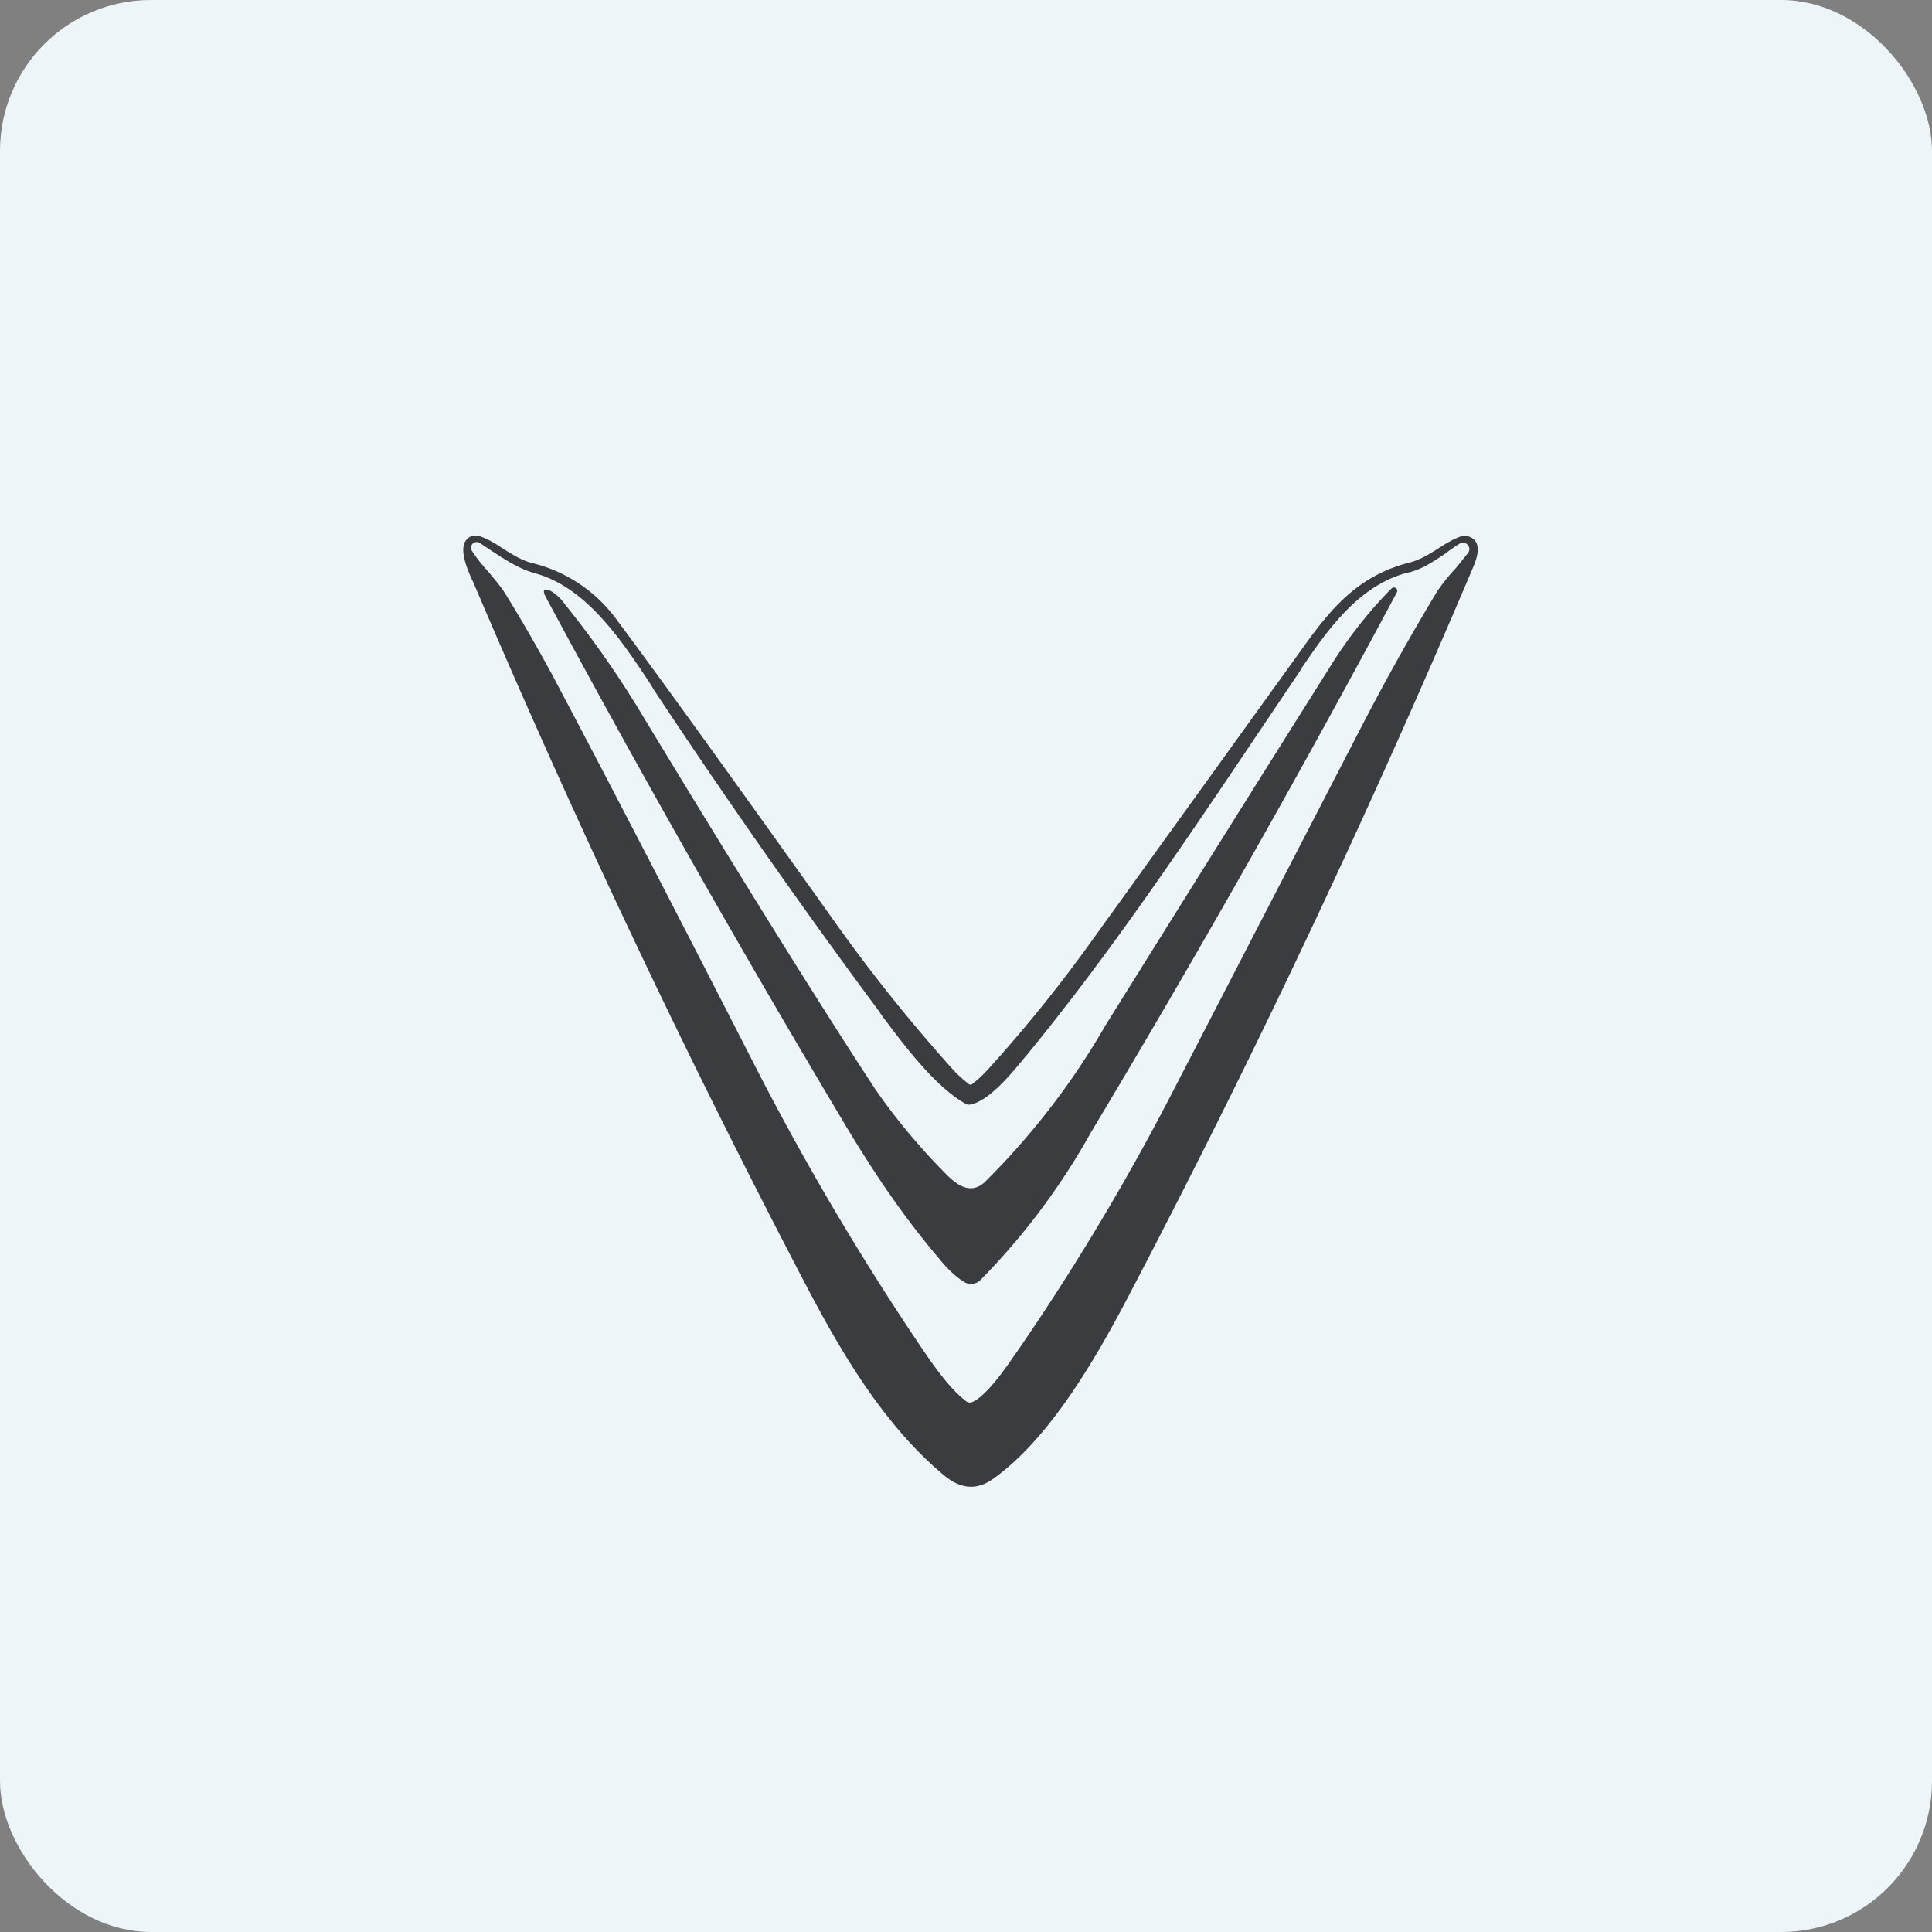<!-- by FastBull --><svg xmlns="http://www.w3.org/2000/svg" width="64" height="64" viewBox="0 0 64 64"><rect x="0" y="0" width="64" height="64" fill="#808080" stroke="none"/><rect x="0" y="0" width="64" height="64" rx="5" ry="5" fill="#eef5f9" /><path fill="#eef5f9" d="M 2.75,2 L 61.55,2 L 61.55,60.80 L 2.75,60.80 L 2.75,2" /><path d="M 15.86,17.75 L 15.65,17.75 C 15.09,17.94 15.44,18.76 15.63,19.19 L 15.67,19.27 C 19.05,27.21 22.74,35.01 26.75,42.67 C 27.88,44.82 29.29,47.22 31.27,48.87 C 31.82,49.33 32.36,49.38 32.91,48.98 C 34.77,47.65 36.29,45.04 37.47,42.77 C 41.57,34.93 45.35,26.93 48.80,18.79 C 48.96,18.41 49.12,17.88 48.58,17.75 L 48.45,17.75 C 48.14,17.85 47.87,18.02 47.61,18.19 C 47.31,18.38 47.01,18.56 46.67,18.64 C 45.06,19.06 44.17,20.05 43.23,21.36 L 36.12,31.23 A 47.74,47.74 0 0,1 32.76,35.39 A 4.30,4.30 0 0,1 32.22,35.90 C 32.17,35.94 32.12,35.94 32.08,35.90 C 31.89,35.75 31.71,35.59 31.55,35.41 A 54.46,54.46 0 0,1 27.66,30.55 C 24.14,25.61 21.71,22.24 20.37,20.45 A 4.89,4.89 0 0,0 17.62,18.65 C 17.28,18.56 16.99,18.38 16.69,18.19 C 16.43,18.02 16.17,17.85 15.85,17.75 L 15.86,17.75 M 43.12,22.13 C 44,20.83 45.07,19.32 46.72,18.95 C 47.13,18.84 47.50,18.59 47.86,18.35 C 48.03,18.22 48.19,18.11 48.35,18.01 A 0.21,0.21 0 0,1 48.62,18.05 A 0.21,0.21 0 0,1 48.63,18.32 L 48.21,18.84 A 5.57,5.57 0 0,0 47.59,19.62 A 78.12,78.12 0 0,0 45.19,23.90 L 38.84,36.18 A 79.01,79.01 0 0,1 33.68,44.79 L 33.62,44.87 C 33.38,45.23 32.66,46.28 32.19,46.45 A 0.19,0.19 0 0,1 32.02,46.43 C 31.42,45.98 30.86,45.14 30.38,44.43 C 30.33,44.35 30.28,44.28 30.24,44.22 A 90.15,90.15 0 0,1 24.96,35.21 C 22.33,30.07 20.10,25.76 18.28,22.33 C 17.86,21.56 17.36,20.67 16.74,19.67 C 16.59,19.43 16.40,19.21 16.21,18.98 C 16,18.74 15.79,18.50 15.63,18.24 A 0.18,0.18 0 0,1 15.66,18.01 A 0.19,0.19 0 0,1 15.90,17.99 L 16.32,18.27 C 16.77,18.56 17.19,18.84 17.72,18.99 C 19.42,19.45 20.59,21.21 21.56,22.68 L 21.66,22.85 C 24.05,26.46 26.53,30.01 29.12,33.50 L 29.19,33.61 C 29.91,34.57 30.95,35.98 31.98,36.56 C 32.02,36.59 32.09,36.60 32.14,36.59 C 32.76,36.48 33.52,35.55 33.96,35.01 L 33.98,34.99 C 36.80,31.56 39.29,27.84 41.77,24.15 L 43.13,22.13 L 43.12,22.13 M 31.18,38.72 L 31.16,38.71 A 20.94,20.94 0 0,1 29,36.09 C 27.21,33.36 24.66,29.27 21.35,23.81 A 32.59,32.59 0 0,0 18.70,20 A 1.46,1.46 0 0,0 18.25,19.58 C 18.02,19.47 17.96,19.54 18.07,19.76 C 21.23,25.64 24.52,31.43 27.92,37.13 C 28.97,38.89 29.91,40.28 31.14,41.73 C 31.40,42.05 31.67,42.30 31.94,42.47 A 0.44,0.44 0 0,0 32.47,42.41 A 22.66,22.66 0 0,0 36.14,37.51 A 417.42,417.42 0 0,0 46.27,19.63 A 0.11,0.11 0 0,0 46.24,19.48 A 0.12,0.12 0 0,0 46.09,19.50 C 45.33,20.27 44.64,21.15 44.04,22.12 C 41.56,26.06 39.10,29.99 36.63,33.95 A 24.59,24.59 0 0,1 32.63,39.15 C 32.08,39.67 31.55,39.12 31.18,38.73 L 31.18,38.72" fill="#3b3c3f" /></svg>